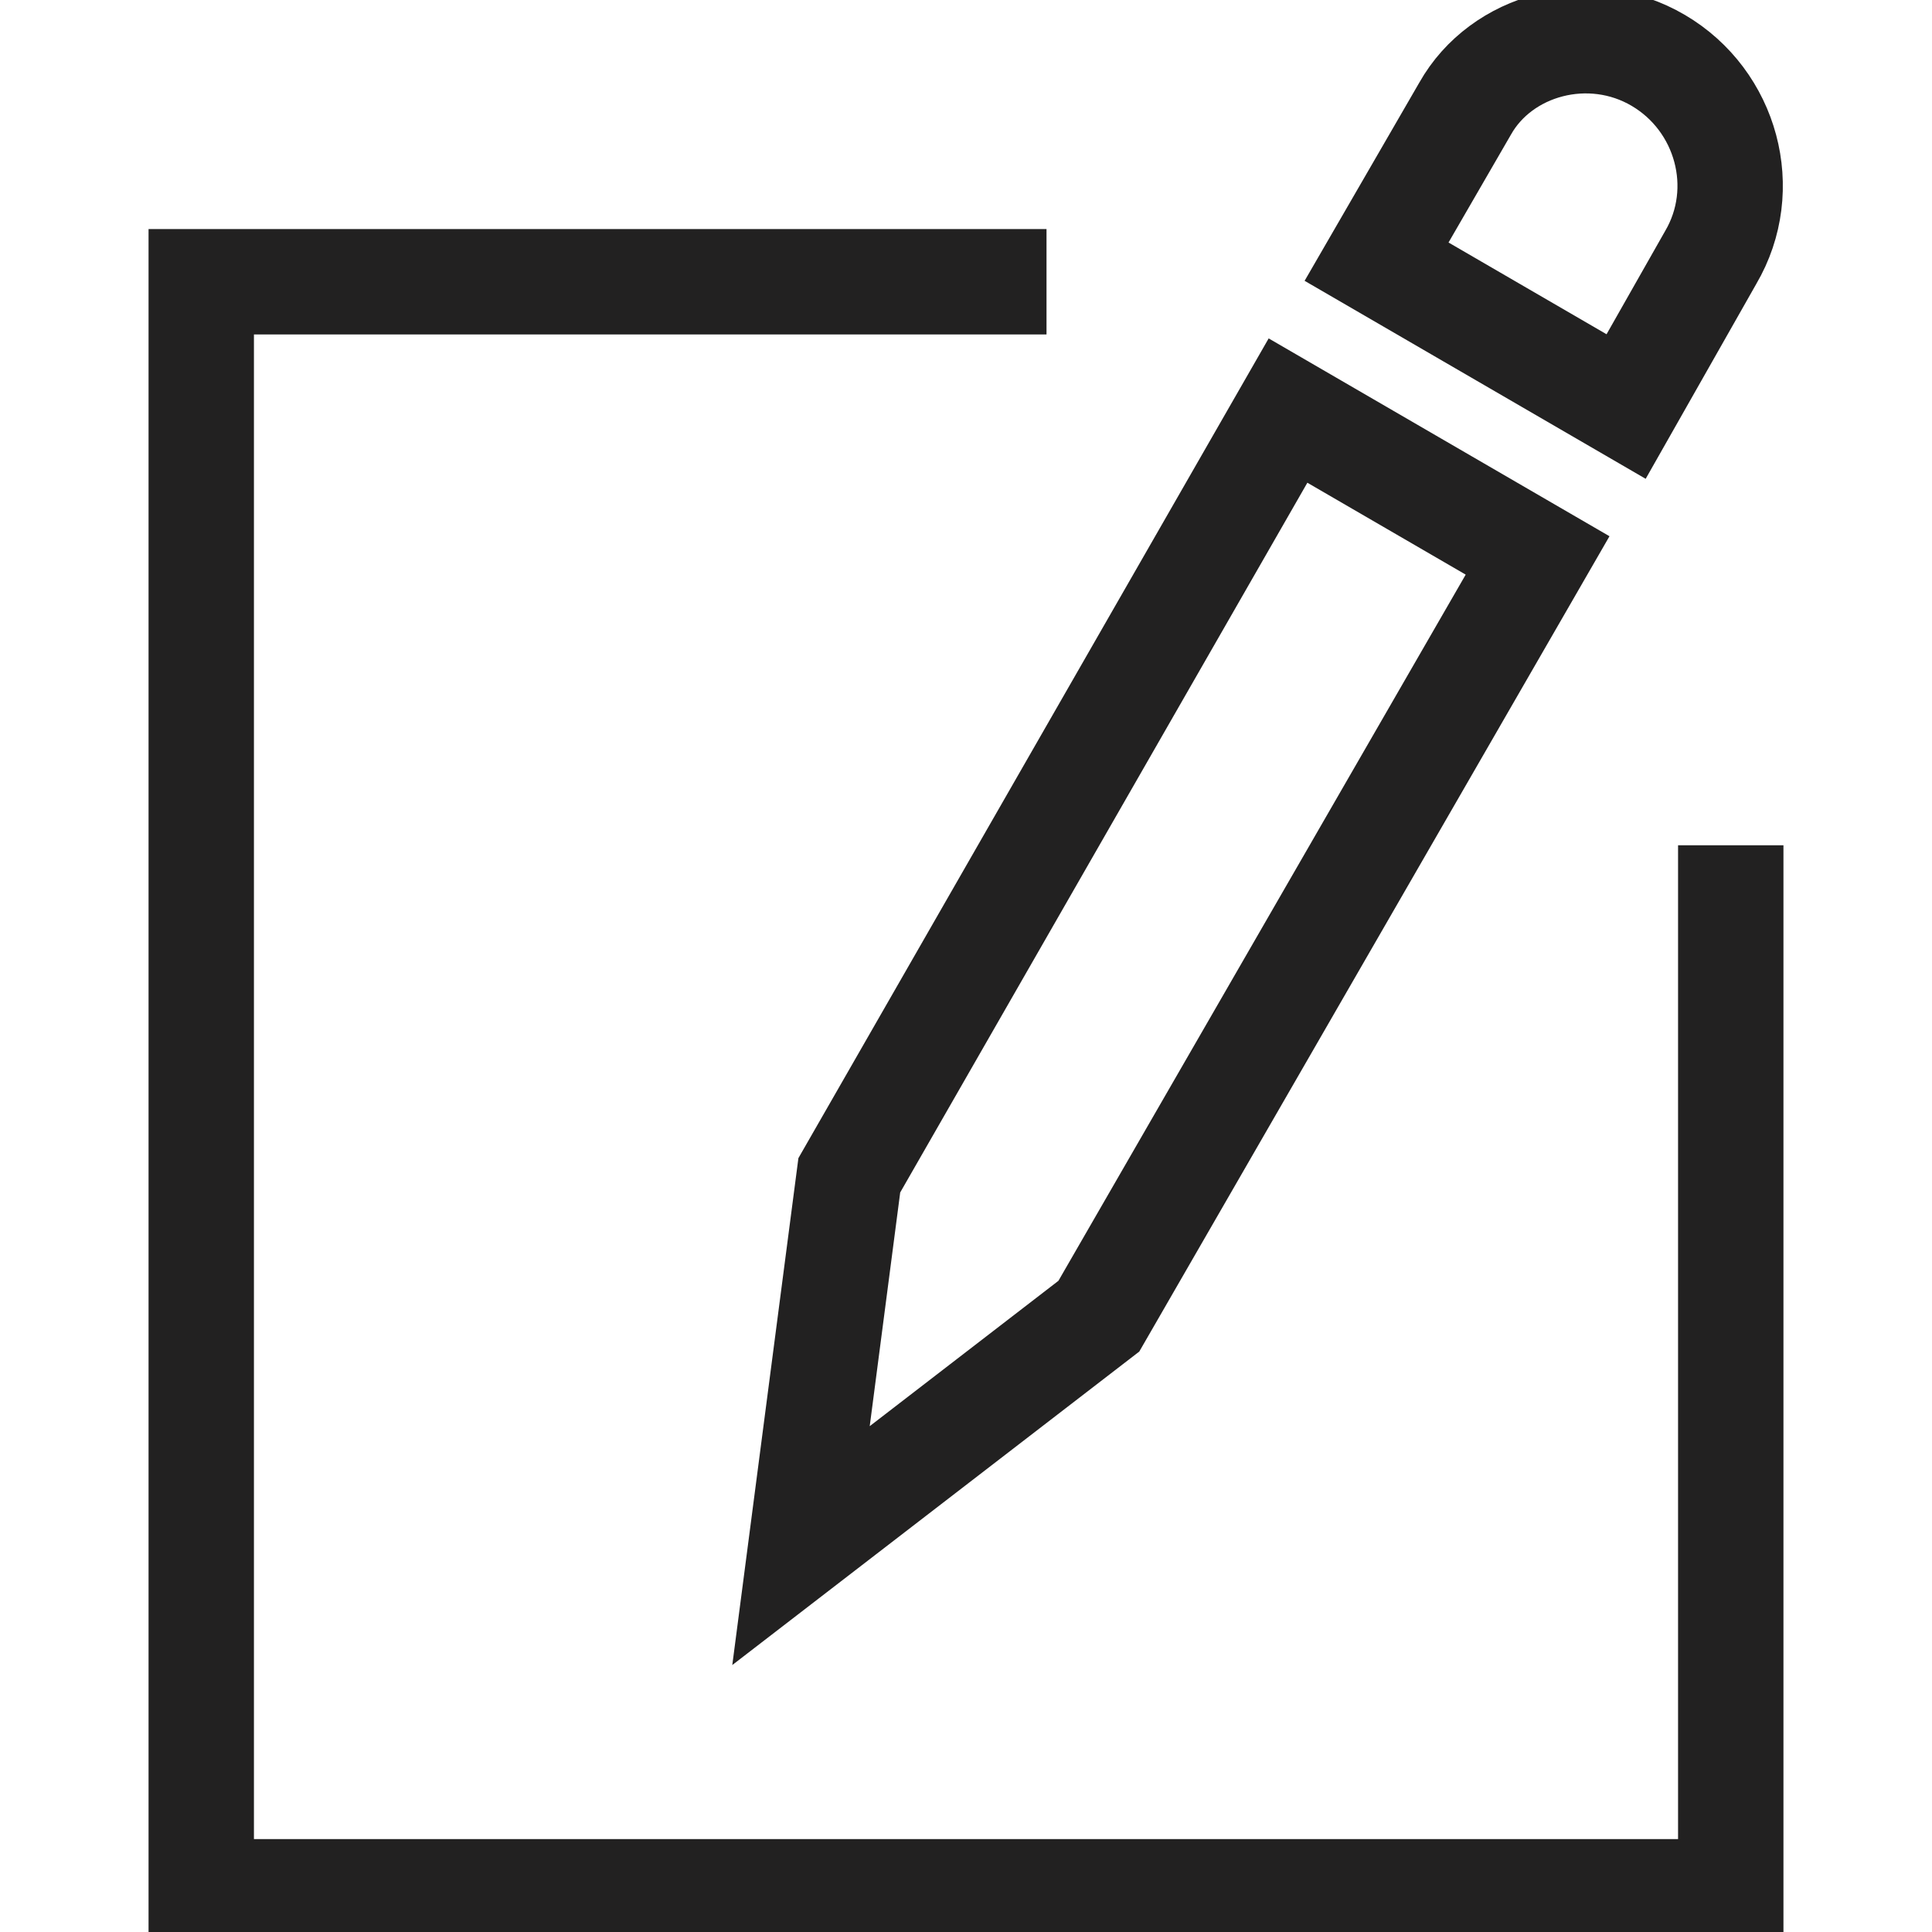 <?xml version="1.0" encoding="UTF-8"?> <svg xmlns="http://www.w3.org/2000/svg" width="55" height="55" viewBox="0 0 55 55" fill="none"><g clip-path="url(#clip0_675_113)"><path d="M49.271 24.063V53.855H5.729V8.021H29.792" stroke="#222121" stroke-width="3" stroke-miterlimit="10"></path><path d="M31.282 37.469L22.803 44L24.178 33.458L36.667 11.688L43.772 15.812L31.282 37.469Z" stroke="#222121" stroke-width="3" stroke-miterlimit="10"></path><path d="M47.208 1.719C49.156 2.865 49.844 5.386 48.698 7.334L46.292 11.573L39.188 7.449L41.708 3.094C42.74 1.261 45.26 0.574 47.208 1.719Z" stroke="#222121" stroke-width="3" stroke-miterlimit="10"></path></g><defs><clipPath id="clip0_675_113"><rect width="55" height="55" fill="white"></rect></clipPath></defs></svg> 